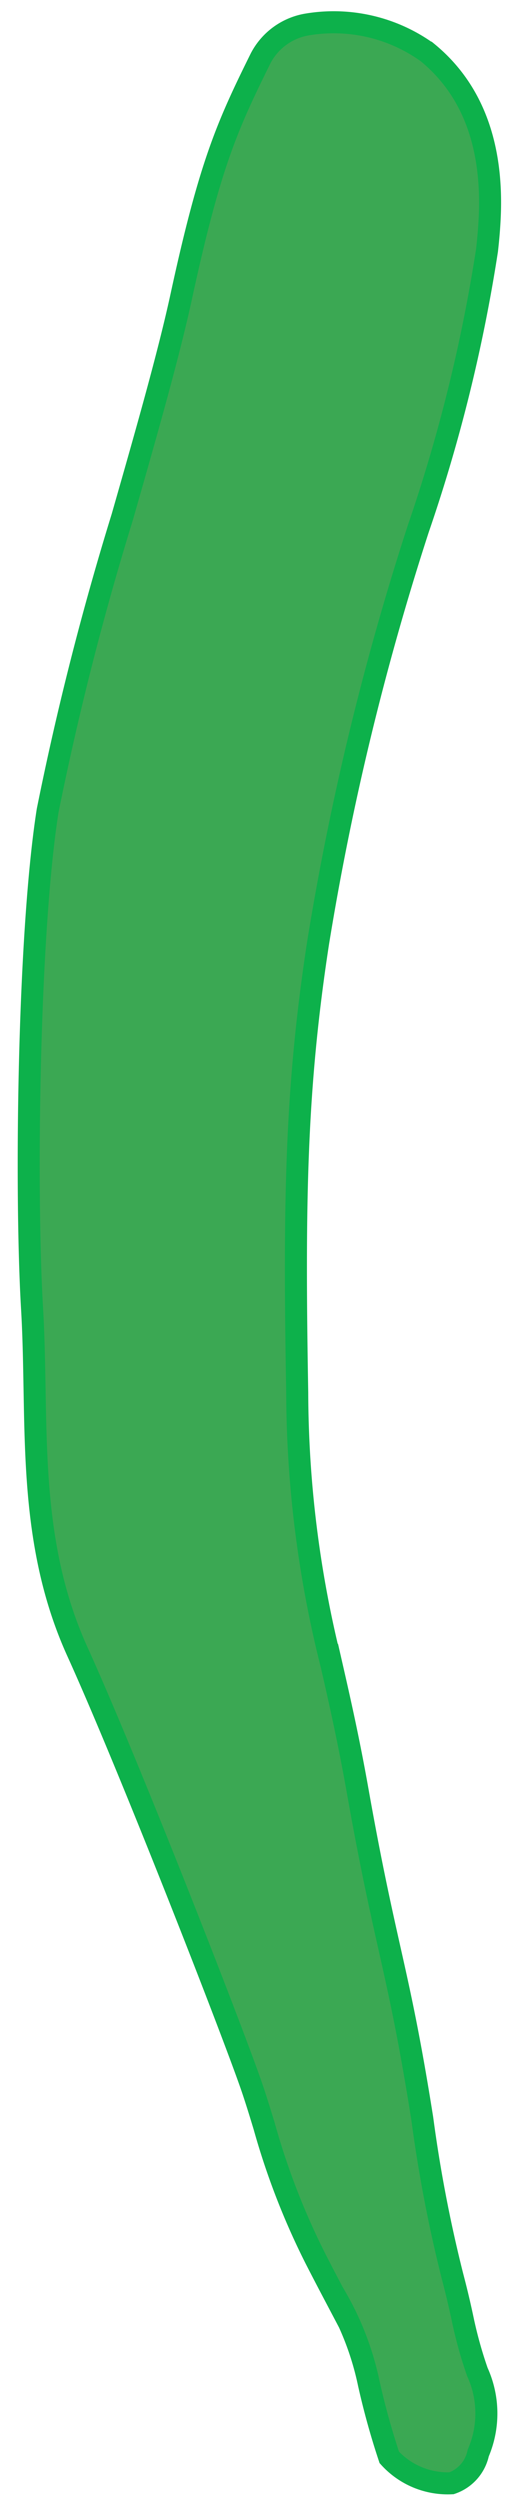 <svg xmlns="http://www.w3.org/2000/svg" width="0.324in" height="1.574in" viewBox="0 0 23.329 113.326"><defs><style>.a{fill:#3ba853;stroke:#0db14b;stroke-miterlimit:10;}</style></defs><path class="a" d="M36.423-31.636a2.023,2.023,0,0,1-1.145-.35,2.445,2.445,0,0,1-.873-2.743,3.293,3.293,0,0,1,.92-2.236c.072-.099,9.739-12.871,12.076-16.561a92.364,92.364,0,0,1,6.194-8.343c.501-.623.991-1.231,1.461-1.825.554-.699.949-1.247,1.266-1.687,1.111-1.54,1.423-1.887,3.62-2.485,2.84-.775,3.162-.795,5.209.98,1.884,1.632,2.592,3.331,2.165,5.191a5.102,5.102,0,0,1-.393,1.68A5.721,5.721,0,0,1,64.022-57.26a7.482,7.482,0,0,0-1.708,1.158C59.351-53.138,49.448-43.253,46.425-40.463c-1.527,1.41-3.002,2.934-4.301,4.278a53.591,53.591,0,0,1-3.97,3.865A2.754,2.754,0,0,1,36.423-31.636Zm-152.841-88.067a2.023,2.023,0,0,1-1.096.482,2.445,2.445,0,0,1-2.451-1.509,3.293,3.293,0,0,1-.763-2.295c-.01-.122-1.022-16.108-1.66-20.429a92.338,92.338,0,0,1-.752-10.364c-.027-.799-.053-1.58-.085-2.336-.037-.891-.095-1.564-.142-2.104-.163-1.892-.153-2.358,1.12-4.245,1.646-2.441,1.877-2.666,4.586-2.658,2.492.007,4.138.832,5.029,2.52a5.101,5.101,0,0,1,.799,1.529,5.722,5.722,0,0,1-.4,3.981,7.479,7.479,0,0,0-.538,1.992c-.311,4.18-1.362,18.132-1.831,22.219-.237,2.065-.359,4.182-.466,6.049a53.582,53.582,0,0,1-.485,5.52A2.754,2.754,0,0,1-116.418-119.703ZM62.374-67.359a9.624,9.624,0,0,0-2.169.459c-1.932.526-2.062.707-3.071,2.106-.324.449-.728,1.009-1.293,1.723-.472.596-.963,1.206-1.466,1.831A91.569,91.569,0,0,0,48.246-52.99c-2.359,3.725-11.75,16.133-12.149,16.659a2.335,2.335,0,0,0-.691,1.65l.003.087-.026.082a1.463,1.463,0,0,0,.453,1.697,1.376,1.376,0,0,0,1.681-.276,53.495,53.495,0,0,0,3.887-3.788c1.31-1.355,2.794-2.89,4.342-4.318,3.009-2.777,12.901-12.651,15.861-15.611a8.369,8.369,0,0,1,1.929-1.325,4.791,4.791,0,0,0,2.462-2.262,4.071,4.071,0,0,0,.321-1.388l.013-.097c.36-1.502-.223-2.853-1.836-4.25C63.489-67.003,63.078-67.359,62.374-67.359ZM27.705-33.142a6.552,6.552,0,0,1-5.497-3.29c-.622-.951-1.532-2.338-2.648-4.039-5.831-8.884-17.964-27.37-23.028-35.81C-9.603-86.506-11.653-95.584-14.027-106.095c-2.879-12.749-1.313-27.103-.507-32.682a92.447,92.447,0,0,0-.675-28.944l-.199-1.284a10.021,10.021,0,0,1-.001-3.399c.198-2.785,1.699-3.812,3.034-3.824h.024c1.7,0,3.646,1.632,3.922,4.676.015.301,1.405,28.189,4.147,37.232a54.282,54.282,0,0,1,1.19,8.145,107.523,107.523,0,0,0,1.654,11.685C1.077-103.194,1.648-101.729,4.814-93.6l.225.578c.163.334,17.895,36.996,27.882,46.655a6.747,6.747,0,0,1,2.153,6.365,7.904,7.904,0,0,1-5.768,6.654A6.448,6.448,0,0,1,27.705-33.142ZM-12.35-175.228h-.016c-1.135.011-1.922,1.143-2.054,2.956a9.201,9.201,0,0,0,0,3.117l.199,1.28a93.362,93.362,0,0,1,.677,29.241c-1.663,11.505-1.478,23.587.493,32.318C-10.697-95.888-8.663-86.883-2.61-76.795c5.053,8.422,17.18,26.896,23.007,35.775,1.117,1.702,2.028,3.089,2.649,4.041,2.043,3.128,4.645,3.009,6.013,2.662a6.861,6.861,0,0,0,5.021-5.799l.01-.066a5.663,5.663,0,0,0-1.864-5.468C22.112-55.431,4.853-91.109,4.123-92.624l-.241-.614c-3.189-8.188-3.765-9.664-6.297-21.036a108.347,108.347,0,0,1-1.672-11.797,54.103,54.103,0,0,0-1.152-7.958c-2.777-9.162-4.131-36.303-4.188-37.454C-9.639-173.825-11.077-175.228-12.35-175.228ZM-168.064-96.269l.015.005c1.084.337,2.18-.501,2.859-2.187a9.206,9.206,0,0,0,.952-2.968l.202-1.28a93.358,93.358,0,0,1,8.29-28.05c5.099-10.447,8.614-22.007,9.405-30.924.944-10.649,1.759-19.844-.922-31.299-2.238-9.563-8.14-30.859-10.976-41.094-.544-1.962-.987-3.561-1.288-4.657-.99-3.603-3.504-4.284-4.912-4.372a6.86,6.86,0,0,0-6.553,3.987l-.029.059a5.663,5.663,0,0,0,.104,5.776c6.642,12.405,12.174,51.65,12.406,53.316l.042.659c.535,8.771.632,10.352-.432,21.954A108.369,108.369,0,0,1-160.913-145.6a54.1,54.1,0,0,0-1.335,7.929c-.155,9.573-7.158,35.829-7.456,36.943C-170.216-98.434-169.276-96.658-168.064-96.269ZM92.518-61.311a2.088,2.088,0,0,1-1.597-.625c-.956-1.034-.533-2.95,1.13-5.125.13-.16,2.968-3.601,4.66-4.512.791-.426,2.607-1.637,4.71-3.038,2.2-1.467,4.694-3.13,7.013-4.571A110.666,110.666,0,0,1,124.16-87.23c3.68-1.273,16.348-5.545,24.827-7.019a221.628,221.628,0,0,1,26.188-2.882c7.54-.359,18.934-.901,22.715.662a6.161,6.161,0,0,1,3.468,5.481,4.924,4.924,0,0,1-2.429,4.799h0a16.109,16.109,0,0,1-5.068,1.185c-.721.103-1.533.221-2.46.365-1.406.22-14.009,2.167-23.414,2.88l-.676.051a184.945,184.945,0,0,0-22.891,2.69c-8.171,1.609-23.119,4.754-31.428,7.73a76.488,76.488,0,0,0-16.959,8.622l-.314.202A6.219,6.219,0,0,1,92.518-61.311ZM-184.532,38.46a2.088,2.088,0,0,1-.911,1.453c-1.194.747-2.998-.024-4.826-2.062-.133-.158-2.987-3.585-3.568-5.417-.271-.857-1.124-2.865-2.111-5.192-1.033-2.434-2.204-5.194-3.189-7.74A110.656,110.656,0,0,1-204.123,2.555c-.568-3.852-2.412-17.093-2.286-25.699a221.619,221.619,0,0,1,2.032-26.267c1.047-7.476,2.631-18.773,4.869-22.197a6.161,6.161,0,0,1,6.03-2.389,4.923,4.923,0,0,1,4.264,3.278h0a16.107,16.107,0,0,1,.224,5.2c-.032.727-.068,1.548-.098,2.485-.045,1.423-.473,14.168-1.519,23.542l-.076.673A184.944,184.944,0,0,0-192.29-15.827c.064,8.328.377,23.6,1.759,32.317a76.492,76.492,0,0,0,5.322,18.265l.14.346A6.218,6.218,0,0,1-184.532,38.46ZM187.641-96.527c-4.147,0-8.745.219-12.419.394A220.781,220.781,0,0,0,149.16-93.266c-8.406,1.463-21.01,5.713-24.673,6.98a109.346,109.346,0,0,0-15.524,7.952c-2.306,1.434-4.793,3.091-6.987,4.554-2.211,1.474-3.957,2.638-4.791,3.087-1.519.818-4.322,4.218-4.351,4.252-1.471,1.924-1.654,3.31-1.178,3.826.441.476,1.73.466,3.521-.688l.314-.202a77.392,77.392,0,0,1,17.164-8.724c8.371-2.998,23.374-6.155,31.572-7.77a185.578,185.578,0,0,1,23.009-2.707l.675-.052c9.367-.709,21.934-2.651,23.336-2.87.931-.146,1.748-.263,2.472-.366a15.42,15.42,0,0,0,4.75-1.083v-.001a3.957,3.957,0,0,0,1.891-3.868,5.192,5.192,0,0,0-2.852-4.601C195.696-96.296,191.907-96.527,187.641-96.527ZM85.865-66.811a7.414,7.414,0,0,1-5.263-2.085A4.47,4.47,0,0,1,79.27-72.212c-.036-3.383,2.586-7.535,5.2-10.149.192-.192,19.292-19.291,22.632-22.507,3.391-3.266,14.71-13.697,20.651-18.648,3.394-2.829,7.488-6.716,11.101-10.145,2.761-2.621,5.369-5.097,7.269-6.727,1.725-1.478,4.976-4.332,8.74-7.638,5.758-5.056,12.285-10.785,15.514-13.49,2.177-1.824,4.331-3.563,6.231-5.099,2.211-1.785,4.119-3.326,5.637-4.646,1.207-1.047,2.805-.438,3.806.401.925.775,1.615,1.959,1.076,2.857-.439.731-2.44,3.007-4.975,5.889-2.022,2.298-4.314,4.903-6.32,7.301-4.477,5.347-10.758,12.885-13.612,16.608-1.667,2.175-4.869,5.804-8.258,9.646-2.547,2.887-5.181,5.873-7.507,8.622-5.405,6.387-16.094,16.991-24.29,24.667-8.219,7.696-21.981,20.069-27.27,24.518C91.794-68.142,88.644-66.811,85.865-66.811ZM183.741-170.81a1.245,1.245,0,0,0-.839.305c-1.531,1.332-3.446,2.879-5.665,4.67-1.897,1.532-4.047,3.268-6.217,5.086-3.221,2.698-9.742,8.425-15.497,13.477-3.767,3.307-7.019,6.163-8.749,7.646-1.881,1.612-4.481,4.08-7.231,6.691-3.623,3.44-7.729,7.339-11.149,10.188-5.925,4.938-17.215,15.344-20.599,18.602-3.333,3.209-22.426,22.301-22.618,22.493-2.386,2.387-4.94,6.356-4.907,9.432a3.504,3.504,0,0,0,1.025,2.604c3.086,2.958,8.051,2.23,12.957-1.897,5.279-4.439,19.021-16.795,27.23-24.482,8.175-7.655,18.831-18.226,24.21-24.583,2.333-2.757,4.97-5.746,7.52-8.638,3.377-3.828,6.567-7.445,8.215-9.594,2.865-3.738,9.156-11.288,13.638-16.642,2.015-2.406,4.311-5.017,6.337-7.319,2.402-2.731,4.477-5.089,4.868-5.741.165-.275-.142-.975-.861-1.577A2.803,2.803,0,0,0,183.741-170.81Zm-303.708,362.391a1.245,1.245,0,0,0,.384-.806c.157-2.023.436-4.469.761-7.302.277-2.422.591-5.168.863-7.986.402-4.182,1.033-12.838,1.59-20.476.365-4.999.679-9.316.872-11.586.209-2.468.331-6.051.459-9.842.169-4.994.36-10.652.798-15.081.759-7.675,1.504-23.011,1.631-27.707.124-4.625.338-31.625.34-31.897.026-3.375-.938-7.995-3.119-10.164a3.504,3.504,0,0,0-2.557-1.137c-4.274.057-7.302,4.058-7.904,10.441-.648,6.867-1.774,25.312-2.231,36.55-.456,11.19-.634,26.199-.008,34.503.271,3.601.489,7.581.7,11.431.279,5.097.543,9.913.876,12.6.581,4.674,1.393,14.468,1.955,21.427.252,3.128.447,6.6.619,9.662.203,3.631.38,6.767.558,7.507.075.312.785.595,1.72.52A2.803,2.803,0,0,0-119.967,191.581ZM74.648-79.238a8.102,8.102,0,0,1-4.122-1.165A5.519,5.519,0,0,1,67.576-84.34c-.297-3.411.967-6.794,4.098-10.968a33.587,33.587,0,0,1,3.784-4.251,20.53,20.53,0,0,0,3.812-4.706c.871-1.452,2.298-3.615,3.951-6.119,3.336-5.057,7.489-11.349,9.402-15.34,3.019-6.302,4.753-11.42,5.456-16.108.816-5.442-.35-14.066-1.861-19.415-.694-2.454-1.417-5.916-2.181-9.581a106.619,106.619,0,0,0-3.056-12.503,73.845,73.845,0,0,1-2.705-10.888c-.348-1.77-.648-3.299-.936-4.413a41.664,41.664,0,0,0-1.74-4.809c-.996-2.444-1.551-3.866-1.392-4.665a4.342,4.342,0,0,1,2.536-2.721,2.4,2.4,0,0,1,2.384.297c1.147.882,2.224,3.396,3.472,6.306.656,1.531,1.335,3.114,2.043,4.486.448.868,1.027,2.03,1.696,3.372,2.27,4.554,5.702,11.435,8.403,15.585a79.284,79.284,0,0,1,8.296,15.963c3.005,7.583,5.503,16.809,1.251,27.741-4.256,10.944-10.735,21.479-14.954,26.635-.748.915-2.315,3.189-3.975,5.598-1.634,2.371-3.324,4.822-4.269,6.02-1.834,2.323-7.037,10.985-7.089,11.072-.394.508-.824,1.192-1.322,1.985-1.41,2.246-3.165,5.04-5.282,5.966h0A6.851,6.851,0,0,1,74.648-79.238ZM302.265,116.781a1.767,1.767,0,0,0,.597-.212,3.385,3.385,0,0,0,1.596-2.238c.028-.552-1.008-2.305-1.921-3.852a42.324,42.324,0,0,1-2.485-4.621c-.461-1.087-.986-2.569-1.594-4.285a73.258,73.258,0,0,0-4.2-10.223,106.868,106.868,0,0,1-4.917-12.063c-1.287-3.497-2.502-6.8-3.533-9.095-2.321-5.166-4.782-13.702-4.77-19.345.01-4.844.991-10.253,3.087-17.026,1.328-4.294,4.531-11.16,7.105-16.678,1.264-2.709,2.355-5.048,2.996-6.591a21.377,21.377,0,0,1,3.21-5.435,32.771,32.771,0,0,0,3.039-4.63c2.361-4.355,3.087-7.668,2.356-10.742a4.614,4.614,0,0,0-2.901-2.768,6.59,6.59,0,0,0-5.978.331h0c-1.697,1.062-3.009,4.048-3.967,6.228-.388.884-.723,1.646-1.037,2.195-.132.33-3.916,9.427-5.421,12.049-.745,1.296-2.05,3.954-3.312,6.523-1.298,2.644-2.525,5.141-3.153,6.191-3.379,5.653-8.195,16.902-10.78,28.246-2.53,11.099,1.203,19.643,5.187,26.536a78.438,78.438,0,0,0,10.425,14.417c3.318,3.752,7.739,10.086,10.664,14.278.855,1.224,1.595,2.285,2.163,3.075.922,1.283,1.834,2.765,2.717,4.199,1.454,2.361,2.957,4.804,3.992,5.381A1.284,1.284,0,0,0,302.265,116.781ZM51.583-86.05l-.118-.458c-.019-.072-1.88-7.253-2.858-9.822-.334-.875-.766-2.316-1.313-4.143A129.409,129.409,0,0,0,42.614-114.06c-3.073-7.17-9.65-18.604-13.524-22.6-2.511-2.589-6.344-5.851-10.052-9.007-2.226-1.893-4.328-3.683-6.174-5.344-5.283-4.755-16.355-16.115-18.012-20.831-1.037-2.951-1.294-7.161.591-9.432A4.055,4.055,0,0,1-.6-182.627c3.989.613,4.611,1.018,6.274,2.1.415.27.902.587,1.532.965,1.072.643,2.085,1.34,3.065,2.013a34.5,34.5,0,0,0,6.371,3.705c3.883,1.628,7.614,4.471,12.778,8.406l.206.157c5.402,4.115,14.349,12.333,16.394,16.424a62.609,62.609,0,0,1,6.175,21.423c.989,9.64,2.485,25.222,2.5,25.378l1.546,15.074ZM-1.446-181.694a2.899,2.899,0,0,0-2.341,1.06c-1.38,1.663-1.555,5.221-.417,8.461,1.524,4.339,12.193,15.43,17.738,20.419,1.836,1.652,3.933,3.438,6.153,5.327,3.726,3.17,7.578,6.448,10.122,9.072,3.947,4.069,10.619,15.652,13.726,22.9A130.226,130.226,0,0,1,48.251-100.76c.541,1.806.969,3.232,1.29,4.074.864,2.268,2.341,7.823,2.772,9.47l2.841-.568-1.454-14.173c-.015-.159-1.511-15.738-2.5-25.375a61.595,61.595,0,0,0-6.075-21.077c-1.904-3.808-10.664-11.93-16.106-16.076l-.206-.157c-5.105-3.89-8.794-6.7-12.559-8.279a35.222,35.222,0,0,1-6.551-3.803c-.967-.665-1.967-1.353-3.013-1.98-.643-.386-1.138-.708-1.562-.984-1.617-1.052-2.105-1.369-5.881-1.95A4.558,4.558,0,0,0-1.446-181.694Zm-205.53-38.527a2.899,2.899,0,0,0-2.547-.342c-2.052.679-4.086,3.603-4.838,6.954-1.007,4.487,2.163,19.547,4.221,26.716.681,2.374,1.513,4.999,2.395,7.778,1.48,4.663,3.009,9.484,3.775,13.057,1.19,5.543.71,18.901-.497,26.694a130.202,130.202,0,0,1-3.257,14.114c-.498,1.818-.891,3.255-1.065,4.139-.469,2.381-2.161,7.875-2.667,9.5l2.711,1.024,6.278-12.789c.071-.143,7.059-14.147,11.328-22.843a61.594,61.594,0,0,0,6.019-21.093c.403-4.238-2.721-15.768-5.139-22.168l-.091-.243c-2.268-6.004-3.907-10.342-6.263-13.677a35.22,35.22,0,0,1-3.54-6.696c-.468-1.077-.952-2.19-1.506-3.276-.341-.668-.59-1.204-.803-1.663-.814-1.749-1.06-2.277-3.954-4.771A4.565,4.565,0,0,0-206.976-220.221ZM63.555-89.377a2.602,2.602,0,0,1-2.56-1.171c-.394-.854-.429-3.484-.455-7.706a79.418,79.418,0,0,0-.46-10.297c-.493-2.957-.992-5.459-.997-5.484l-.013-.064.004-.065c.002-.038.247-3.912.124-8.83h0c-.121-4.812-.507-18.405-.75-23.489-.202-4.25.521-14.598,1.049-22.152.127-1.815.241-3.451.327-4.778a65.132,65.132,0,0,1,2.568-14.547l.323-1.176c.829-3.079,1.847-7.364,2.368-9.968.495-2.474,1.956-3.903,4.738-4.635a9.986,9.986,0,0,1,6.931.516c2.749,1.047,3.671,2.285,3.945,5.297a15.39,15.39,0,0,1-1.055,5.53,35.028,35.028,0,0,0-1.323,5.336l-.194,1.348a166.448,166.448,0,0,0-1.801,16.85c-.197,5.228-1.418,15.395-2.147,21.468-.204,1.693-.373,3.107-.48,4.069-.503,4.523-2.134,17.932-2.879,22.279-.721,4.205-1.613,9.763-2.12,15.459-.496,5.58-2.114,15.316-2.13,15.413l-.052.311-.302.088A10.562,10.562,0,0,1,63.555-89.377ZM-31.681,88.971c.082.411.539,2.742.99,5.452a79.788,79.788,0,0,1,.473,10.455c.02,3.241.04,6.593.363,7.292.396.857,2.513.609,3.73.311.282-1.724,1.626-10.047,2.068-15.02.51-5.732,1.406-11.316,2.13-15.541.742-4.328,2.369-17.705,2.871-22.221.107-.964.277-2.38.481-4.077.728-6.059,1.946-16.199,2.142-21.386a167.126,167.126,0,0,1,1.81-16.957l.194-1.345a35.83,35.83,0,0,1,1.358-5.489A14.82,14.82,0,0,0-12.057,5.3c-.239-2.628-.918-3.544-3.305-4.453A9.018,9.018,0,0,0-21.681.363c-2.429.639-3.591,1.759-4.012,3.865C-26.218,6.85-27.242,11.162-28.076,14.26l-.326,1.184a64.25,64.25,0,0,0-2.533,14.344c-.086,1.329-.2,2.968-.327,4.783-.526,7.53-1.247,17.844-1.047,22.036.242,5.091.63,18.695.75,23.511h0C-31.444,84.728-31.649,88.435-31.681,88.971ZM200.364-100.947a1.683,1.683,0,0,1-1.761-1.018,57.647,57.647,0,0,1-1.891-7.054c-.344-1.459-.842-3.199-1.418-5.215a119.866,119.866,0,0,1-3.089-12.565c-1.07-6.303-2.308-21.27-1.121-26.814,1.083-5.051,3.624-14.055,6.19-18.16,2.782-4.452,9.339-14.754,11.89-18.397,1.098-1.568,2.523-3.685,3.967-5.825,1.99-2.953,4.049-6.006,5.29-7.686l.849-1.159c1.847-2.533,3.591-4.925,5.231-5.628,1.209-.518,3.531.04,5.177,1.247a4.672,4.672,0,0,1,2.143,4.263c-.359,3.6-2.391,6.326-4.354,8.963l-.49.66c-2.108,2.852-7.521,13.566-9.951,18.667a216.651,216.651,0,0,0-9.091,25.656c-1.405,5.621-3.36,19.393-3.36,25.254,0,5.928.247,21.956.25,22.117,0,1.211-2.222,2.363-3.751,2.628A4.137,4.137,0,0,1,200.364-100.947Zm25.256-108.72a1.879,1.879,0,0,0-.724.119c-1.389.595-3.055,2.88-4.817,5.299l-.853,1.164c-1.229,1.662-3.281,4.706-5.266,7.65-1.446,2.146-2.877,4.267-3.978,5.839-2.539,3.628-9.083,13.91-11.86,18.353-2.498,3.997-4.992,12.858-6.059,17.84-1.07,4.992-.053,19.479,1.129,26.436a117.176,117.176,0,0,0,3.063,12.458c.58,2.027,1.081,3.778,1.43,5.262a56.543,56.543,0,0,0,1.859,6.946c.163.458,1.003.365,1.357.304,1.51-.262,2.922-1.283,2.922-1.636-.003-.153-.25-16.189-.25-22.125,0-5.922,1.973-19.826,3.39-25.496a218.027,218.027,0,0,1,9.159-25.844c2.195-4.611,7.774-15.754,10.049-18.832l.492-.663c1.97-2.643,3.83-5.141,4.163-8.465a3.728,3.728,0,0,0-1.74-3.357A6.386,6.386,0,0,0,225.62-209.667ZM-154.683-79.346a1.879,1.879,0,0,0-.67.299c-1.192.928-2.223,3.561-3.314,6.348l-.529,1.342c-.766,1.92-1.979,5.385-3.15,8.736-.854,2.443-1.699,4.858-2.364,6.658-1.534,4.154-5.253,15.76-6.811,20.763-1.401,4.5-1.563,13.705-1.33,18.794.233,5.1,4.896,18.853,7.806,25.283a117.221,117.221,0,0,0,6.127,11.272c1.076,1.813,2.005,3.38,2.719,4.726a56.553,56.553,0,0,0,3.562,6.246c.274.402,1.063.099,1.39-.051,1.394-.636,2.5-1.983,2.411-2.324-.042-.148-4.353-15.595-5.861-21.336-1.504-5.728-3.127-19.677-3.196-25.521a218.05,218.05,0,0,1,2.296-27.323c.952-5.018,3.519-17.212,4.937-20.767l.308-.766c1.234-3.057,2.399-5.945,1.877-9.245a3.728,3.728,0,0,0-2.536-2.804A6.385,6.385,0,0,0-154.683-79.346Zm320.83-87.942a4.317,4.317,0,0,1-1.496-.252,34.45,34.45,0,0,1-12.562-8.372c-3.144-3.265-12.488-13.357-15.153-16.658-2.775-3.436-8.842-11.639-11.661-16.175a60.08,60.08,0,0,1-7.311-16.273c-1.264-5.305-4.516-21.746-4.887-25.947-.388-4.396-1.251-14.765-1.376-16.89a2.983,2.983,0,0,1,2.204-2.814,2.699,2.699,0,0,1,3.206.75,18.797,18.797,0,0,1,1.794,5.066c.391,1.454.832,3.103,1.392,4.677,1.342,3.782,7.439,18.752,9.592,22.677.78,1.422,2.239,4.337,3.929,7.712,2.846,5.684,6.387,12.758,7.799,14.876,5.464,8.195,10.148,14.383,13.188,17.424a187.409,187.409,0,0,1,17.053,20.188c1.432,2.793,1.175,5.549-.667,7.623A7.054,7.054,0,0,1,166.147-167.287ZM185.904,113.24a2.707,2.707,0,0,0,.822.318,2.009,2.009,0,0,0,2.245-.764c.964-1.844,5.619-11.301,7.497-15.165,1.828-3.76,7.466-19.45,9.106-24.628a59.048,59.048,0,0,0,2.056-17.398c-.083-5.303-1.058-15.397-1.667-19.747-.584-4.176-3.396-17.59-4.409-21.995A33.458,33.458,0,0,0,195.286.621c-1.071-1.329-3.541-1.857-5.626-1.203a5.404,5.404,0,0,0-3.797,5.233,187.919,187.919,0,0,0,4.209,25.848c1.428,5.712,2.1,16.186,2.372,21.921.124,2.604-.456,10.195-.968,16.892-.287,3.753-.535,6.994-.597,8.597-.176,4.512-2.662,20.586-3.461,24.54-.339,1.676-.814,3.337-1.233,4.803a18.599,18.599,0,0,0-1.031,4.926A1.386,1.386,0,0,0,185.904,113.24ZM150.809-168.252a1.469,1.469,0,0,1-.16-.009c-.763-.076-3.09-1.671-7.851-5.038-2.51-1.775-5.104-3.61-6.475-4.401-1.906-1.1-8.516-4.955-13.533-8.396-1.401-.961-2.99-2.152-4.674-3.414-3.488-2.614-7.442-5.578-10.376-6.919-4.116-1.881-10.953-6.148-11.778-9.588-.809-3.371-.101-6.495,1.895-8.357,1.404-1.31,5.148-4.084,9.588-1.569,3.166,1.794,4.934,2.982,7.172,4.484l1.358.91a83.35,83.35,0,0,1,7.231,5.946c1.296,1.141,2.519,2.218,3.431,2.956,2.098,1.698,7.914,8.778,12.16,13.947,1.114,1.355,2.083,2.534,2.783,3.37a83.263,83.263,0,0,0,7.241,6.975c2.902,2.597,4.564,4.104,4.948,4.873a2.523,2.523,0,0,1-.373,2.572A3.622,3.622,0,0,1,150.809-168.252Zm80.623,256.019a2.578,2.578,0,0,0,2.076.711,1.663,1.663,0,0,0,1.422-.703c.314-.638.551-3.632.781-6.527a83.705,83.705,0,0,1,1.185-10.127c.24-1.066.593-2.554.998-4.266,1.445-6.104,3.627-15.327,3.705-17.923.036-1.193.152-2.83.276-4.561a83.015,83.015,0,0,0,.35-9.222l-.099-1.635c-.159-2.671-.285-4.781-.77-8.348-.598-4.401-4.559-5.541-6.234-5.827-2.296-.392-4.922.834-6.854,3.201-1.906,2.334-1.319,9.783-.294,14.327.734,3.251.771,8.25.804,12.659.016,2.093.03,4.069.114,5.746.3,6.04,1.232,13.601,1.511,15.775.206,1.614.313,4.672.427,7.909C230.953,82.423,231.12,87.172,231.432,87.767ZM182.76-172.756c-.029,0-.058-.001-.087-.003a9.298,9.298,0,0,1-6.02-3.413,4.771,4.771,0,0,1-1.069-3.938c.756-3.653,1.169-4.939,4.814-7.674,3.5-2.624,18.873-14.248,18.873-14.248l8.462-7.843a2.928,2.928,0,0,1,3.49.136,2.729,2.729,0,0,1,1.074,3.014c-.676,2.026-3.853,6.067-6.601,9.173-1.219,1.379-3.226,3.702-5.323,6.13-2.882,3.336-5.862,6.788-7.306,8.374-.643.709-1.482,1.77-2.369,2.894C187.392-175.966,184.701-172.756,182.76-172.756Zm26.581-36.642a1.763,1.763,0,0,0-.99.306l-8.438,7.826c-.038.032-15.415,11.658-18.915,14.284-3.377,2.533-3.707,3.558-4.436,7.076a3.761,3.761,0,0,0,.882,3.123,8.454,8.454,0,0,0,5.279,3.026l.044.001c1.605,0,4.936-4.218,7.146-7.018.898-1.138,1.747-2.212,2.414-2.945,1.435-1.578,4.411-5.024,7.289-8.357,2.1-2.432,4.11-4.758,5.332-6.139,3.37-3.811,5.883-7.275,6.399-8.827a1.769,1.769,0,0,0-.731-1.903A2.148,2.148,0,0,0,209.341-209.398ZM-152.375,132.03a1.763,1.763,0,0,0,.474-.922l.313-11.504c.004-.05,2.457-19.17,3.03-23.508.553-4.185.052-5.138-1.952-8.12a3.761,3.761,0,0,0-2.848-1.555,8.454,8.454,0,0,0-5.856,1.654l-.031.031c-1.123,1.146-.44,6.477.013,10.016.184,1.438.358,2.796.415,3.785.124,2.129.503,6.667.87,11.055.268,3.202.523,6.266.655,8.105.364,5.074,1.082,9.293,1.829,10.748a1.769,1.769,0,0,0,1.871.809A2.148,2.148,0,0,0-152.375,132.03ZM15.607-189.851c-.601,0-1.164-.01-1.68-.032A136.16,136.16,0,0,1,.202-191.746c-3.86-.641-7.506-1.247-10.178-1.514-6.214-.622-8.172-1.251-11.37-2.402a3.926,3.926,0,0,1-2.39-2.577,8.286,8.286,0,0,1,.765-6.415c1.605-2.481,4.258-3.86,7.887-4.103,4.129-.272,9.712.672,14.629,1.633a124.949,124.949,0,0,0,19.048,2.366c6.53.247,11.498-.224,20.166-1.371a50.06,50.06,0,0,0,11.918-2.917c1.536-.539,3.277-1.152,5.504-1.816,3.292-.982,5.154-1.629,6.954-2.255,2.015-.701,3.918-1.362,7.555-2.373a62.611,62.611,0,0,0,6.778-2.119c.544-.21,1.112-.429,2.072-.749a18.426,18.426,0,0,0,2.106-.861,5.485,5.485,0,0,1,4.284-.528,2.759,2.759,0,0,1,2.224,1.681c.477,1.305-.234,2.915-1.059,3.987l-.173.143A32.827,32.827,0,0,1,83.49-212.536a12.176,12.176,0,0,0-3.691,1.967c-.399.271-.871.592-1.448.977a34.352,34.352,0,0,1-5.84,3.072c-.547.238-1.077.468-1.599.714-2.232,1.05-13.773,7.142-18.706,10.101-3.926,2.356-8.043,2.899-12.026,3.425-1.217.161-2.367.312-3.52.514A155.941,155.941,0,0,1,15.607-189.851Zm6.497,201.196c.058-.509.1-1.002.122-1.478.157-3.3-.79-5.817-2.814-7.482a7.284,7.284,0,0,0-5.441-1.284,2.924,2.924,0,0,0-2.146,1.547C10.313,5.704,9.528,7.439,8.226,13.44,7.65,16.095,6.629,19.664,5.548,23.442A135.9,135.9,0,0,0,2.162,36.748C1.274,42.406,1.146,54.09,1.456,59.331c.07,1.19.091,2.414.112,3.598.067,3.914.137,7.962,1.945,11.941,2.389,5.26,7.151,17.478,7.945,19.827.188.556.36,1.118.536,1.698a33.018,33.018,0,0,0,2.321,5.987c.315.615.578,1.117.802,1.542a13.197,13.197,0,0,1,1.624,4.131,34.283,34.283,0,0,0,.927,3.342,3.579,3.579,0,0,0,2.827,1.173,1.849,1.849,0,0,0,1.21-1.369,4.536,4.536,0,0,0-.039-3.677,19.358,19.358,0,0,1-.646-2.3c-.205-.971-.354-1.546-.498-2.099a63.431,63.431,0,0,1-1.354-7.071c-.585-3.696-1.022-5.648-1.486-7.713-.419-1.871-.853-3.805-1.458-7.209-.403-2.265-.809-4.052-1.169-5.628A50.87,50.87,0,0,1,13.49,63.127c-.155-8.8-.057-13.829.943-20.359a125.987,125.987,0,0,1,4.553-18.806A72.97,72.97,0,0,0,22.104,11.345ZM202.076-207.256c-.046,0-.093,0-.14-.002a88.098,88.098,0,0,1-13.334-1.57l-.363-.062c-1.478-.254-3.268-.494-5.162-.748a98.778,98.778,0,0,1-11.005-1.886c-5.064-1.332-16.811-5.093-20.806-8.214a59.648,59.648,0,0,1-12.495-14.51,143.431,143.431,0,0,1-10.039-20.204c-2.476-6.436-9.19-26.693-9.258-26.898l-.022-.107a3.544,3.544,0,0,1,1.641-3.611,2.686,2.686,0,0,1,3.085.833c1.107,1.106,2.956,4.764,5.098,8.999,2.029,4.014,4.33,8.562,5.946,10.676,1.342,1.754,3.668,5.431,6.132,9.323,3.562,5.628,7.6,12.007,9.711,14.264,3.198,3.419,14.333,13.589,21.918,16.118,6.931,2.31,21.422,4.827,23.052,5.106,4.394.753,5.752,1.145,7.982,2.982,1.496,1.232,2.567,4.692,1.653,7.141A3.564,3.564,0,0,1,202.076-207.256Zm-81.635-74.355c.39,1.173,6.82,20.547,9.225,26.798a144.704,144.704,0,0,0,9.961,20.046,58.544,58.544,0,0,0,12.255,14.24c3.873,3.025,15.446,6.72,20.444,8.036a98.236,98.236,0,0,0,10.884,1.862c1.904.256,3.702.497,5.199.754l.362.062a87.216,87.216,0,0,0,13.19,1.556,2.618,2.618,0,0,0,2.772-1.719,6.354,6.354,0,0,0-1.352-6.021c-2.061-1.696-3.264-2.038-7.518-2.768-1.637-.281-16.197-2.81-23.198-5.144-7.768-2.589-19.088-12.915-22.332-16.382-2.176-2.326-6.24-8.748-9.826-14.413-2.451-3.873-4.766-7.531-6.081-9.25-1.672-2.187-3.894-6.582-6.044-10.832-2.015-3.985-3.919-7.75-4.912-8.743-.683-.682-1.376-.908-1.949-.636A2.573,2.573,0,0,0,120.441-281.611ZM-201.101,158.346c.665-1.042,11.648-18.25,14.983-24.057a144.684,144.684,0,0,0,9.278-20.371,58.543,58.543,0,0,0,3.325-18.49c-.094-4.914-4.524-16.226-6.654-20.935a98.265,98.265,0,0,0-5.418-9.621c-1.002-1.639-1.948-3.187-2.693-4.511l-.18-.32a87.227,87.227,0,0,0-7.11-11.219,2.618,2.618,0,0,0-3.082-1.067,6.354,6.354,0,0,0-3.821,4.845c-.017,2.669.476,3.818,2.592,7.58.814,1.447,8.032,14.343,10.635,21.249,2.888,7.662,2.012,22.958,1.366,27.663-.434,3.155-2.855,10.359-4.991,16.715-1.46,4.344-2.84,8.447-3.345,10.552-.643,2.676-2.653,7.173-4.596,11.521-1.823,4.077-3.544,7.928-3.689,9.325-.099.96.163,1.64.735,1.914A2.573,2.573,0,0,0-201.101,158.346ZM-25.477-207.768a4.2,4.2,0,0,1-1.259-.2,3.115,3.115,0,0,1-2.312-2.612c-.154-1.464.928-3.644,2.298-6.405a62.371,62.371,0,0,0,3.227-7.311c1.135-3.27,4.005-11.38,6.143-16.044,1.941-4.235,3.526-7.136,4.948-7.524a4.375,4.375,0,0,1,4.025.685,3.965,3.965,0,0,1,1.853,3.852c-.172,1.544-2.272,6.108-2.293,6.154-.321.695-1.277,2.527-2.383,4.647-1.534,2.939-3.273,6.27-3.991,7.85-.523,1.152-1.526,3.027-2.588,5.012a67.709,67.709,0,0,0-3.39,6.805,11.692,11.692,0,0,1-2.476,4.43A2.38,2.38,0,0,1-25.477-207.768ZM41.68,26.422a4.407,4.407,0,0,0-.996.616c-1.031.806-1.209,6.294-1.268,8.097C39.25,40.22,39.74,48.77,39.958,52.211a63.011,63.011,0,0,1-.146,8.117c-.178,2.799-.331,5.215.237,6.251a2.177,2.177,0,0,0,2.176.999,2.149,2.149,0,0,0,1.787-.929,10.61,10.61,0,0,0,.522-4.633,65.265,65.265,0,0,1,.492-7.774c.21-2.225.407-4.327.444-5.559.052-1.761.367-5.52.645-8.837.199-2.37.371-4.418.397-5.159a33.214,33.214,0,0,0-.227-6.244A2.959,2.959,0,0,0,43.876,26.31,3.731,3.731,0,0,0,41.68,26.422ZM224.198-211.6a1.445,1.445,0,0,1-.381-.05c-1.232-.336-3.11-1.853-5.487-3.772-1.489-1.203-3.178-2.565-4.789-3.673-3.861-2.655-10.624-6.633-17.219-10.48-1.458-.851-3.248-1.871-5.232-3.001-6.353-3.621-14.259-8.127-20.045-12.016-6.169-4.146-12.639-9.972-16.92-13.828-1.048-.944-1.978-1.781-2.755-2.461-1.461-1.278-3.791-3.203-6.259-5.24-4.329-3.575-9.235-7.627-11.391-9.783-2.041-2.041-1.912-6.623.265-9.43.997-1.285,3.877-3.939,9.094-.854,7.947,4.701,9.751,6.146,13.026,8.768l1.279,1.021c3.731,2.963,11.536,9.258,15.632,12.631,1.205.992,2.75,2.245,4.449,3.622,4.269,3.461,9.583,7.767,12.815,10.641,1.824,1.621,4.173,3.628,6.66,5.752,3.609,3.083,7.341,6.271,9.725,8.506,1.985,1.861,4.127,3.971,6.198,6.012,2.142,2.109,4.164,4.101,5.925,5.737,1.664,1.544,3.228,2.808,4.609,3.922a33.573,33.573,0,0,1,3.673,3.234c.587.653.539,1.688-.128,2.772A3.827,3.827,0,0,1,224.198-211.6Zm-344.45,242.49a1.45,1.45,0,0,1-.195-.331c-.493-1.179-.451-3.592-.399-6.647.033-1.914.069-4.083-.048-6.035-.28-4.678-1.301-12.457-2.322-20.023-.226-1.673-.522-3.712-.85-5.972-1.05-7.236-2.358-16.242-2.849-23.196-.523-7.415.093-16.099.502-21.846.1-1.407.189-2.655.247-3.686.109-1.938.195-4.959.284-8.158.158-5.612.337-11.973.711-14.998.355-2.865,4.048-5.58,7.6-5.59,1.626-.004,5.491.635,6.264,6.647,1.179,9.158,1.149,11.469,1.095,15.664l-.019,1.637c-.042,4.764-.208,14.79-.35,20.094-.041,1.56-.079,3.549-.12,5.736-.104,5.495-.233,12.333-.512,16.649-.157,2.435-.295,5.521-.442,8.789-.212,4.742-.432,9.645-.729,12.899-.247,2.71-.594,5.696-.93,8.585-.346,2.986-.674,5.806-.881,8.2-.195,2.262-.229,4.272-.259,6.047a33.57,33.57,0,0,1-.292,4.885c-.154.864-1,1.463-2.264,1.603A3.827,3.827,0,0,1-120.253,30.889ZM138.539-286.624a4.674,4.674,0,0,0-3.765,1.903c-1.864,2.404-2.037,6.421-.348,8.11,2.121,2.122,7.009,6.158,11.321,9.719,2.473,2.042,4.809,3.971,6.279,5.258.781.683,1.714,1.523,2.766,2.471,4.261,3.837,10.699,9.634,16.81,13.741,5.755,3.869,13.644,8.364,19.982,11.976,1.987,1.133,3.78,2.155,5.24,3.006,6.611,3.857,13.392,7.846,17.281,10.52,1.644,1.13,3.347,2.505,4.851,3.719,2.104,1.7,4.093,3.305,5.123,3.586.43.121,1.409-.503,2.012-1.48.325-.528.558-1.219.234-1.578a32.933,32.933,0,0,0-3.557-3.125c-1.394-1.125-2.973-2.4-4.661-3.968-1.772-1.645-3.8-3.643-5.946-5.757-2.067-2.036-4.204-4.142-6.181-5.995-2.367-2.219-6.09-5.399-9.69-8.476-2.491-2.128-4.844-4.138-6.675-5.766-3.216-2.858-8.52-7.157-12.78-10.611-1.702-1.379-3.25-2.634-4.455-3.627-4.093-3.37-11.891-9.659-15.618-12.619l-1.283-1.023c-3.239-2.594-5.024-4.022-12.911-8.688A7.996,7.996,0,0,0,138.539-286.624ZM19.205-217.707a11.366,11.366,0,0,1-1.323-.055,4.984,4.984,0,0,1-3.559-3.734,2.248,2.248,0,0,1,1.558-2.473,19.957,19.957,0,0,1,4.635-1.427,8.951,8.951,0,0,0,2.834-.934c2.174-1.087,7.266-3.633,12.407-5.765,1.165-.483,2.588-1.031,4.152-1.633,5.152-1.983,12.21-4.698,16.119-7.559,1.15-.842,2.726-1.903,4.394-3.027a116.765,116.765,0,0,0,9.951-7.2,71.972,71.972,0,0,0,9.177-10.048c2.107-2.765,7.279-11.01,11.47-17.955.975-1.615,1.763-2.963,2.436-4.113,2.354-4.026,3.329-5.693,5.92-7.885,1.768-1.496,5.018-1.41,7.729.203,2.742,1.633,4.035,4.261,3.458,7.031-.816,3.915-7.225,14.271-9.942,18.541-.432.678-1.153,1.844-2.049,3.293-2.656,4.294-7.102,11.481-9.84,15.352a116.675,116.675,0,0,1-11.805,13.94c-3.159,3.159-4.869,3.876-9.439,5.792l-1.345.565a62.216,62.216,0,0,1-9.107,3.235c-.766.22-1.641.472-2.695.784a155.194,155.194,0,0,1-19.583,4.017C31.279-218.352,22.8-217.707,19.205-217.707ZM145.126,1.551a4.103,4.103,0,0,0-1.1,2.565c-.014,3.222.562,4.873,2.1,9.288.439,1.262.955,2.741,1.552,4.536,2.383,7.156,5.447,16.815,6.241,20.484a73.147,73.147,0,0,1,1.708,13.714,117.488,117.488,0,0,1-.989,12.358c-.227,1.989-.442,3.867-.547,5.268-.372,4.964-2.809,11.874-4.768,17.426-.554,1.571-1.059,3.001-1.445,4.194-1.705,5.261-3.068,10.763-3.65,13.112a9.897,9.897,0,0,1-1.234,3.021,18.837,18.837,0,0,0-1.838,4.259,1.278,1.278,0,0,0,.462,1.645,4.014,4.014,0,0,0,3.938-.188c1.314-1.181,7.599-9.658,10.031-13.296a153.763,153.763,0,0,0,9.575-17.355c.449-1.007.826-1.838,1.156-2.565a60.93,60.93,0,0,0,3.409-8.916l.444-1.392c1.506-4.712,2.014-6.299,1.677-10.556a117.5,117.5,0,0,0-2.913-17.861c-1.16-4.566-3.735-12.595-5.274-17.391-.522-1.627-.942-2.937-1.179-3.709-1.145-3.735-5.071-16.163-7.484-19.28-1.459-1.883-3.881-2.481-6.481-1.598A7.819,7.819,0,0,0,145.126,1.551ZM-2.86-224.059a3.305,3.305,0,0,1-.711-.077,2.349,2.349,0,0,1-1.98-1.958,59.752,59.752,0,0,1,1.328-7.892c.85-4.317,1.814-9.21,2.048-11.94.814-9.503,4.425-23.19,5.14-25.838,1.303-4.822,7.94-21.024,12.101-25.942,4.13-4.882,9.754-8.534,13.624-10.856a99.38,99.38,0,0,0,12.8-9.07c2.821-2.508,6.835-4.581,10.376-6.41.765-.395,1.511-.78,2.222-1.158,1.354-.72,2.736-1.572,4.072-2.396a34.582,34.582,0,0,1,7.897-4.018,7.472,7.472,0,0,1,7.34,2.124,4.834,4.834,0,0,1,.629,5.44c-2.032,4.403-3.132,4.995-5.324,6.173-.31.167-.644.346-1.009.552-2.92,1.65-7.518,4.812-11.213,7.352-2.228,1.532-4.138,2.672-5.986,3.775-1.491.891-2.899,1.731-4.395,2.728-2.239,1.493-5.337,3.894-7.826,5.822-1.253.971-2.363,1.831-3.155,2.414-1.161.856-2.343,1.607-3.596,2.402-1.341.852-2.861,1.817-4.66,3.102-3.515,2.511-8.56,9.303-10.863,13.103a121.704,121.704,0,0,0-6.593,13.58l-.877,1.988a60.637,60.637,0,0,0-4.835,17.979c-.827,7.302-1.702,14.092-3.312,16.94A3.704,3.704,0,0,1-2.86-224.059Zm80.369,327.18.421-.27c1.51,2.352,3.743,6.843,5.713,10.806a72.969,72.969,0,0,0,3.609,6.84,1.395,1.395,0,0,0,1.596.108,2.641,2.641,0,0,0,1.347-2.95c-.471-3.305-4.576-10.104-7.573-15.068A61.613,61.613,0,0,1,75.373,85.109L74.856,83a122.337,122.337,0,0,1-3.08-14.911c-.516-4.631-.655-13.094.655-17.41.65-2.141,1.27-3.847,1.818-5.352.523-1.437.974-2.678,1.364-4.031.27-.939.622-2.289,1.021-3.814.8-3.062,1.796-6.873,2.672-9.456.585-1.726,1.193-3.262,1.836-4.889.785-1.986,1.598-4.04,2.42-6.583,1.385-4.285,3.108-9.618,4.433-12.747.166-.393.324-.745.471-1.073C89.42.603,89.857-.37,88.856-4.773a3.817,3.817,0,0,0-3.044-3.17A6.513,6.513,0,0,0,79.71-5.539a33.912,33.912,0,0,0-3.68,7.764c-.562,1.483-1.143,3.017-1.791,4.442-.334.736-.692,1.5-1.059,2.283-1.666,3.556-3.554,7.586-4.237,11.171A100.401,100.401,0,0,1,64.279,35.294c-1.625,4.135-3.819,10.354-4.108,16.593-.287,6.191,4.327,23.082,6.157,27.511C67.37,81.919,72.826,94.895,77.93,102.851ZM17.506-228.578c-2.84,0-5.936-.569-6.777-2.884-1.045-2.873-1.809-5.881-.338-8.421,1.993-3.442,6.437-6.21,10.942-8.688,4.877-2.683,17.303-10.705,20.768-14.047.699-.674,1.573-1.488,2.564-2.411,3.906-3.639,9.809-9.138,13.888-14.41A201.022,201.022,0,0,0,71.148-297.77c1.705-2.764,3.514-5.477,5.111-7.87,1.767-2.649,3.163-4.743,3.611-5.704.896-1.921,5.511-7.032,5.707-7.249l.104-.116.152-.036c.44-.103.764-.202,1.019-.279,1.214-.366,1.405-.227,2.891.862a3.867,3.867,0,0,1,1.858,2.322,3.621,3.621,0,0,1-1.004,2.631c-1.47,1.96-9.091,13.826-10.078,15.799-.118.237-11.922,23.785-13.922,26.451-.477.636-1.5,2.195-2.795,4.169-3.734,5.69-9.984,15.211-13.279,18.036-3.927,3.366-26.534,19.59-30.018,19.992A26.501,26.501,0,0,1,17.506-228.578Zm106.495,343.52c-.053-1.038-.381-7.02-.993-8.72a67.236,67.236,0,0,1-1.497-6.738c-.553-2.815-1.179-6.005-1.912-9.151a202.08,202.08,0,0,1-4-21.986c-.831-6.696-.516-14.806-.307-20.172.052-1.347.099-2.534.119-3.5.11-5.069,3.316-19.548,4.878-24.863,1.409-4.794,2.583-9.727,1.634-13.338-.642-2.442-3.087-3.888-5.633-5.087-2.62-1.234-6.503,3.281-7.633,4.693-1.937,2.426-6.522,28.908-6.995,34.794-.337,4.184,1.922,15.258,3.271,21.874.475,2.331.851,4.172.965,4.989.389,2.79,6.978,23.114,8.721,28.404.717,2.175,3.665,15.914,4.023,18.486a2.852,2.852,0,0,0,.75,1.911c.382.285,1.021.329,2.208.15,1.561-.235,1.56-.235,1.928-.911C123.644,115.557,123.792,115.284,124.001,114.942Z"/></svg>
